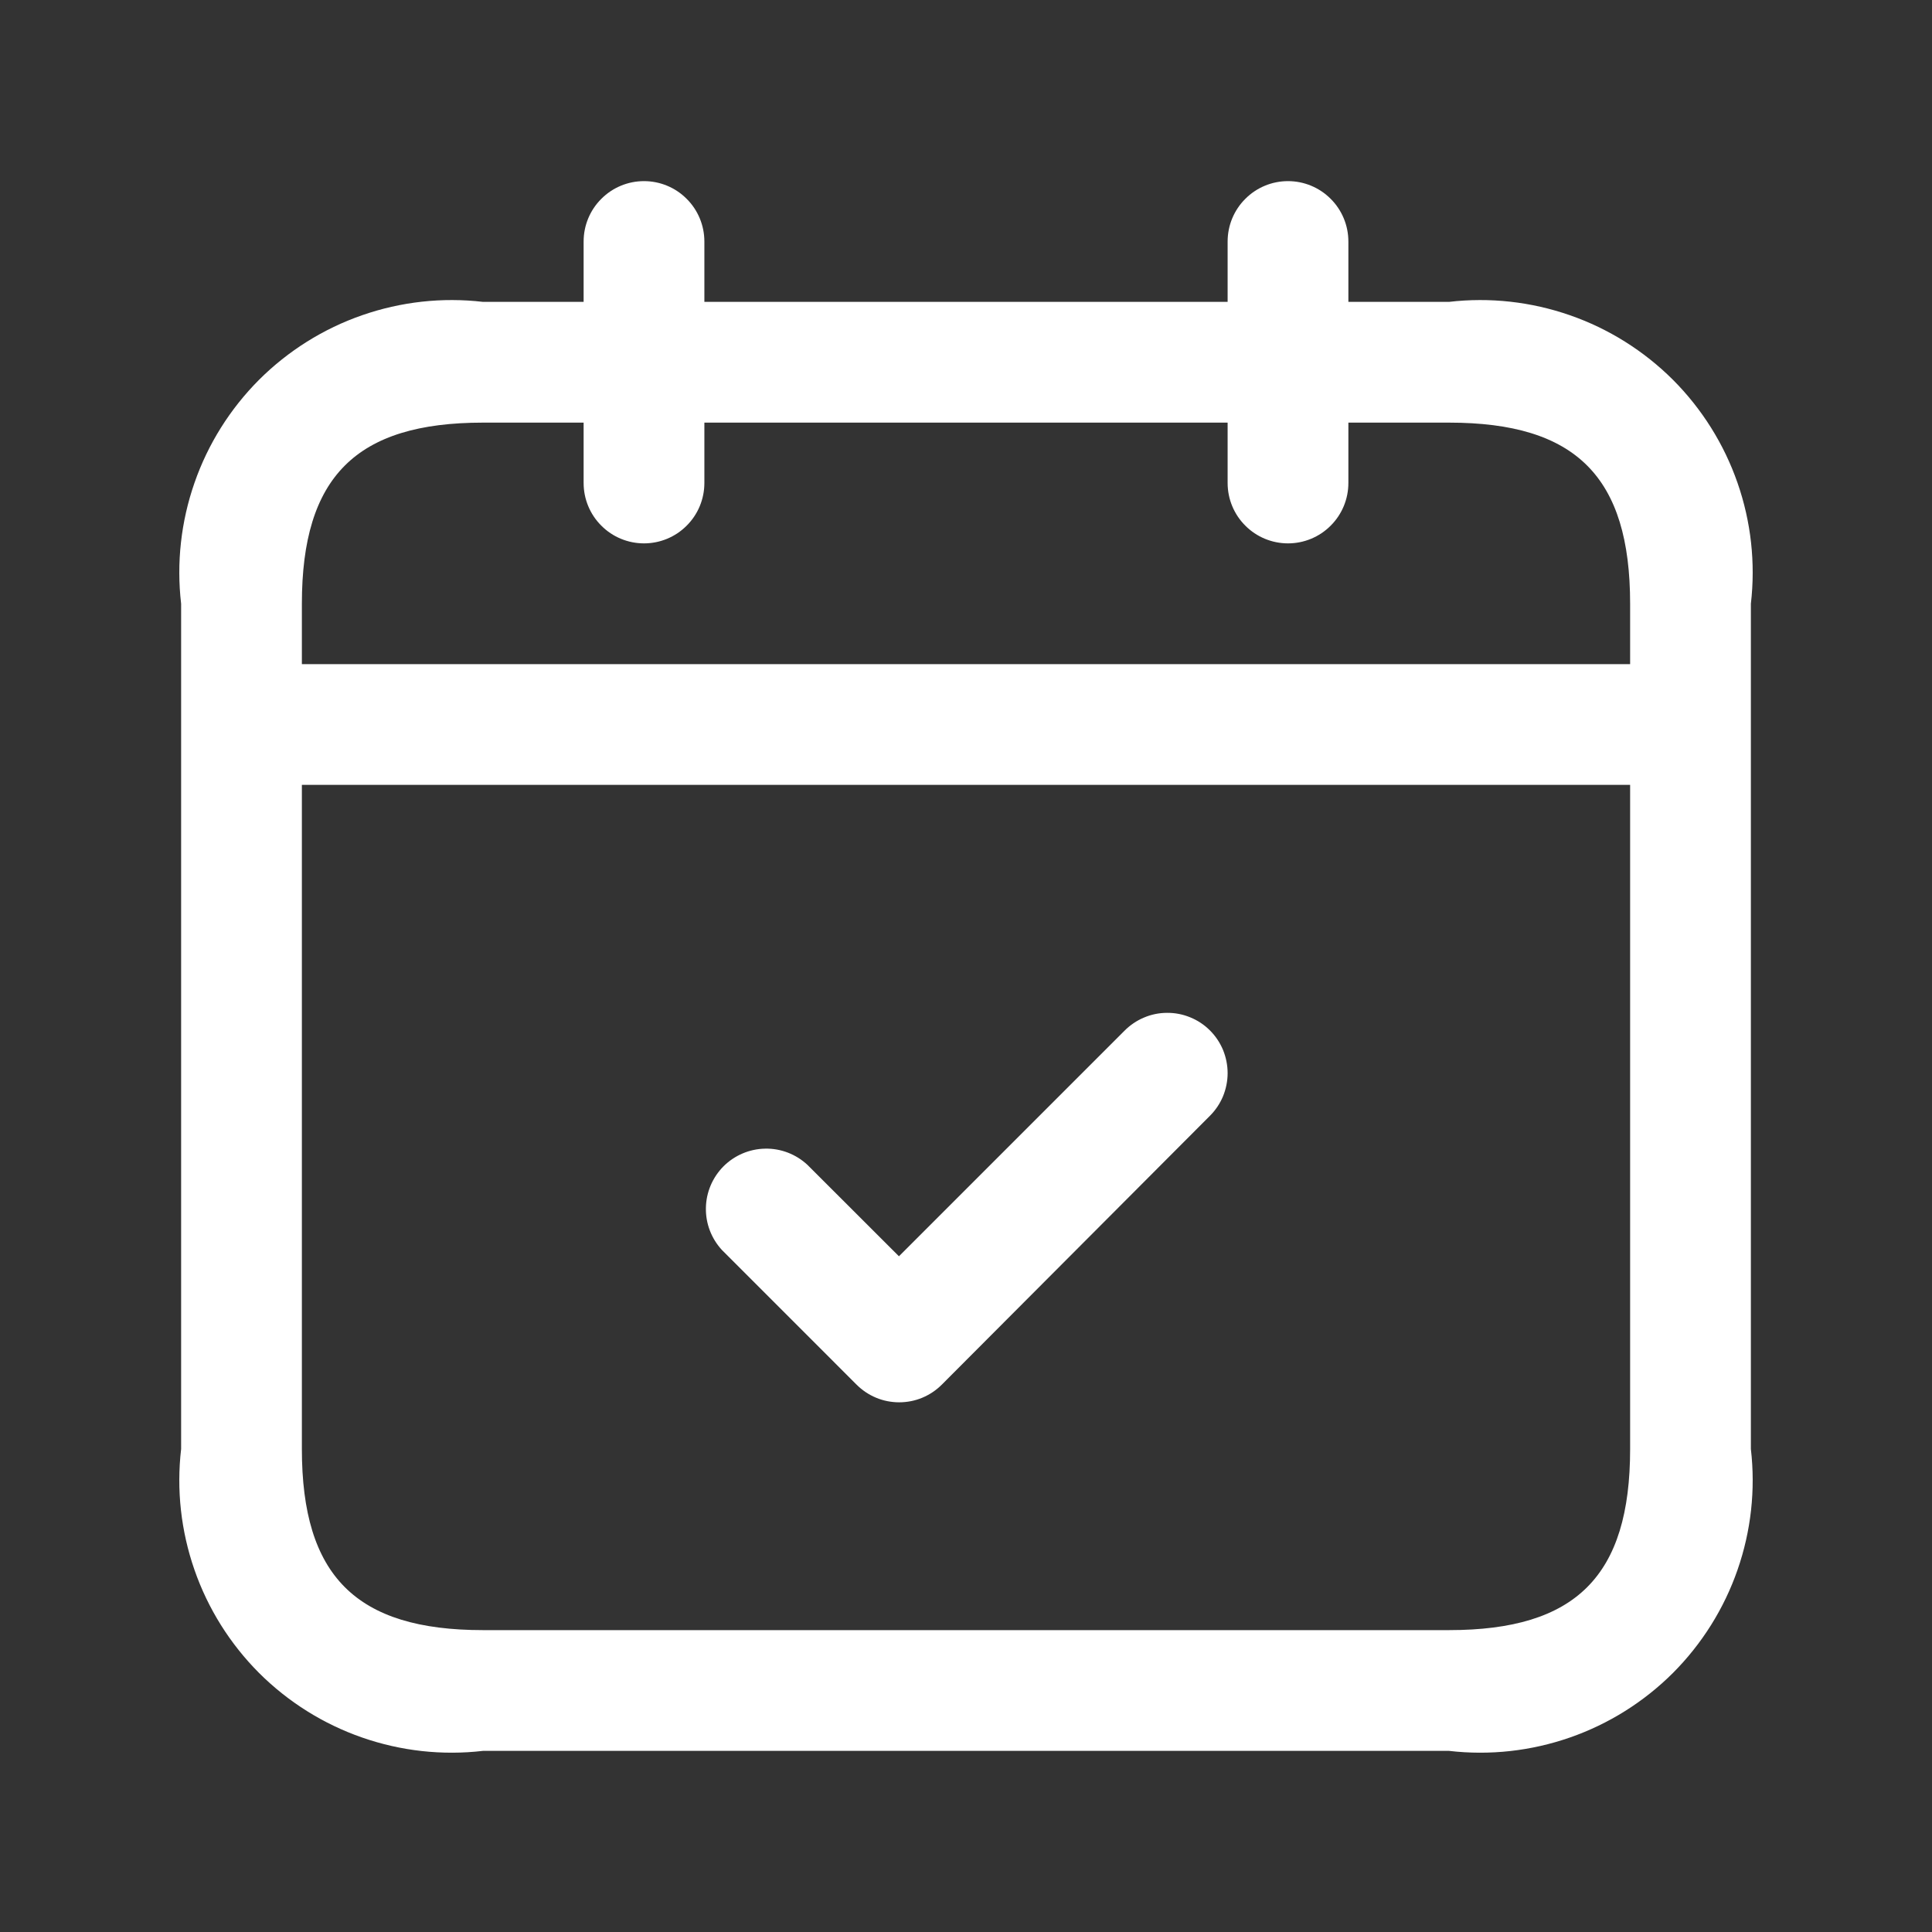 <svg xmlns="http://www.w3.org/2000/svg" fill="none" viewBox="0 0 24 24" height="24" width="24">
<rect x="0" y="0" width="24" height="24" fill="#333333" stroke="none"/>
<path fill="white" d="M18 3.75H16.75V3C16.75 2.801 16.671 2.61 16.53 2.47C16.39 2.329 16.199 2.25 16 2.25C15.801 2.25 15.61 2.329 15.47 2.47C15.329 2.61 15.25 2.801 15.25 3V3.75H8.75V3C8.75 2.801 8.671 2.61 8.53 2.47C8.39 2.329 8.199 2.25 8 2.25C7.801 2.25 7.61 2.329 7.47 2.47C7.329 2.61 7.25 2.801 7.25 3V3.75H6C5.493 3.691 4.98 3.748 4.498 3.916C4.017 4.083 3.579 4.358 3.218 4.718C2.858 5.079 2.583 5.517 2.416 5.998C2.248 6.48 2.191 6.993 2.25 7.5V18C2.191 18.507 2.248 19.02 2.416 19.502C2.583 19.983 2.858 20.421 3.218 20.782C3.579 21.142 4.017 21.417 4.498 21.584C4.98 21.752 5.493 21.809 6 21.75H18C18.507 21.809 19.02 21.752 19.502 21.584C19.983 21.417 20.421 21.142 20.782 20.782C21.142 20.421 21.417 19.983 21.584 19.502C21.752 19.02 21.809 18.507 21.75 18V7.5C21.809 6.993 21.752 6.48 21.584 5.998C21.417 5.517 21.142 5.079 20.782 4.718C20.421 4.358 19.983 4.083 19.502 3.916C19.02 3.748 18.507 3.691 18 3.75ZM6 5.25H7.25V6C7.25 6.199 7.329 6.39 7.47 6.53C7.61 6.671 7.801 6.75 8 6.75C8.199 6.75 8.39 6.671 8.53 6.53C8.671 6.39 8.75 6.199 8.75 6V5.25H15.25V6C15.25 6.199 15.329 6.39 15.47 6.53C15.61 6.671 15.801 6.75 16 6.75C16.199 6.75 16.39 6.671 16.53 6.53C16.671 6.39 16.75 6.199 16.75 6V5.25H18C19.577 5.25 20.25 5.923 20.25 7.5V8.25H3.75V7.5C3.75 5.923 4.423 5.25 6 5.25ZM18 20.25H6C4.423 20.25 3.75 19.577 3.75 18V9.75H20.25V18C20.25 19.577 19.577 20.25 18 20.25ZM15.03 12.8C15.1 12.87 15.155 12.952 15.193 13.043C15.23 13.134 15.25 13.232 15.25 13.331C15.25 13.429 15.23 13.527 15.193 13.618C15.155 13.709 15.1 13.791 15.03 13.861L11.7 17.2C11.63 17.27 11.548 17.325 11.457 17.363C11.366 17.401 11.268 17.42 11.17 17.42C11.072 17.42 10.974 17.401 10.883 17.363C10.792 17.325 10.71 17.27 10.64 17.2L8.97 15.53C8.838 15.388 8.765 15.2 8.769 15.005C8.772 14.811 8.851 14.626 8.988 14.488C9.126 14.351 9.311 14.272 9.506 14.269C9.7 14.265 9.888 14.338 10.03 14.47L11.167 15.606L13.967 12.806C14.036 12.736 14.119 12.679 14.21 12.641C14.301 12.602 14.399 12.582 14.497 12.582C14.596 12.581 14.694 12.6 14.786 12.638C14.877 12.675 14.96 12.73 15.03 12.8Z"></path>
</svg>
